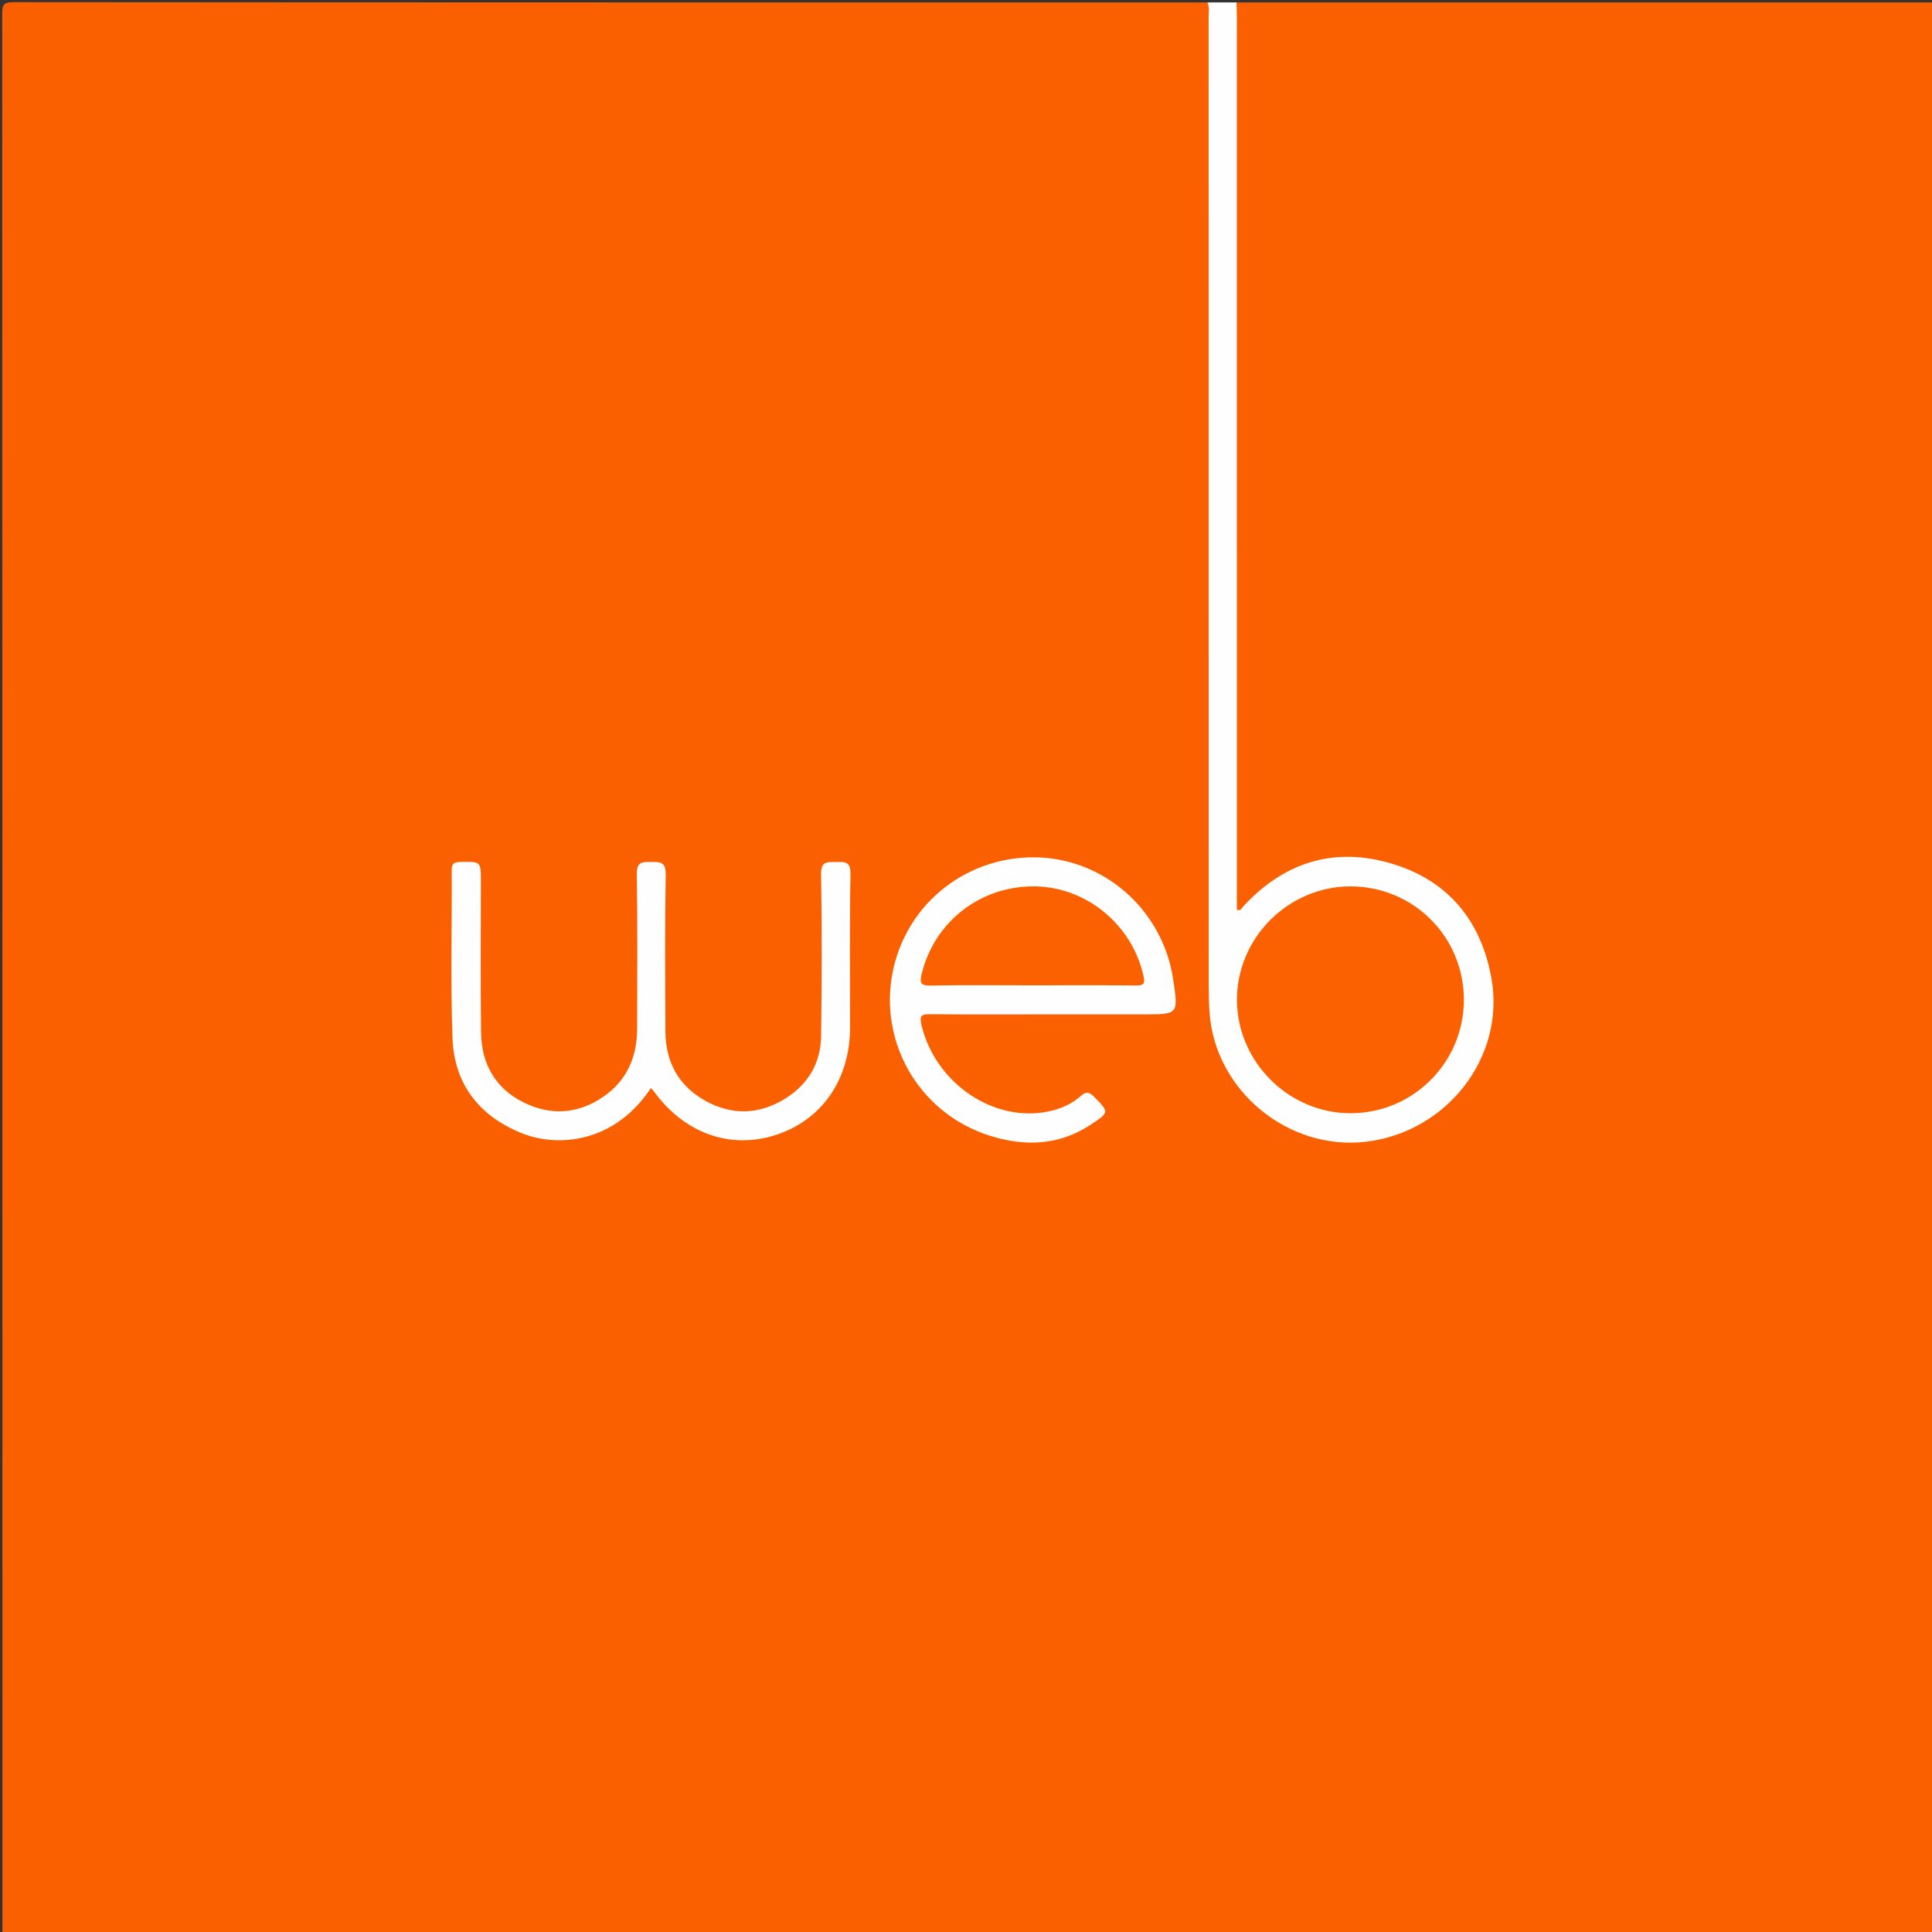 <?xml version="1.0" encoding="utf-8"?>
<!-- Generator: Adobe Illustrator 17.1.0, SVG Export Plug-In . SVG Version: 6.00 Build 0)  -->
<!DOCTYPE svg PUBLIC "-//W3C//DTD SVG 1.1//EN" "http://www.w3.org/Graphics/SVG/1.1/DTD/svg11.dtd">
<svg version="1.1" id="Laag_1" xmlns="http://www.w3.org/2000/svg" xmlns:xlink="http://www.w3.org/1999/xlink" x="0px" y="0px"
	 viewBox="0 0 500 500" enable-background="new 0 0 500 500" xml:space="preserve">
<rect x="0" y="0" width="500" height="500" fill="#333333" stroke="none"/>
<g>
	<g>
		<path fill="#FB6000" d="M0.625,500.625c0-165.665,0.007-331.331-0.064-496.996C0.56,1.171,0.946,0.548,3.557,0.551
			C106.538,0.638,209.519,0.625,312.5,0.625c1.081,0.847,1.368,2.019,1.413,3.319c0.064,1.874,0.056,3.748,0.056,5.622
			c0.002,80.801-0.018,161.602,0.036,242.404c0.005,6.862,0.399,13.707,3.021,20.243c6.265,15.616,22.822,24.438,39.917,21.143
			c15.75-3.036,27.798-17.75,27.833-33.993c0.045-20.794-16.169-36.713-36.898-35.943c-9.34,0.347-17.266,4.281-23.868,10.869
			c-0.513,0.512-0.91,1.147-1.515,1.565c-1.769,1.219-3.247,0.688-3.726-1.393c-0.281-1.219-0.228-2.486-0.228-3.735
			c-0.015-74.866-0.017-149.732,0.016-224.598c0.001-1.926-0.386-4.026,1.445-5.503c60.208,0,120.417,0,180.625,0
			c0.586,1.08,0.298,2.25,0.298,3.373c0.015,164.366,0.015,328.733,0.009,493.099c0,4.283,0.45,3.835-3.834,3.835
			c-164.366,0.006-328.733,0.005-493.099-0.009C2.875,500.923,1.705,501.211,0.625,500.625z"/>
		<path fill="#FEFEFE" d="M320,0.625c0.035,1.352,0.101,2.704,0.101,4.055c0.005,75.829,0.004,151.658,0.004,227.488
			c0,1.118,0,2.236,0,3.304c1.061,0.331,1.248-0.471,1.621-0.875c10.413-11.286,23.201-15.46,37.925-11.247
			c14.846,4.247,23.623,14.656,26.337,29.859c3.626,20.308-11.484,39.814-32.536,42.279c-20.076,2.35-38.973-13.241-40.418-33.375
			c-0.164-2.283-0.219-4.578-0.219-6.867c-0.011-83.537-0.008-167.074-0.023-250.611c0-1.336,0.278-2.709-0.294-4.009
			C315,0.625,317.5,0.625,320,0.625z"/>
		<path fill="#FEFEFE" d="M0.625,500.625c165.404,0,330.809-0.01,496.213,0.077c3.139,0.002,3.865-0.725,3.864-3.864
			c-0.087-165.404-0.077-330.809-0.077-496.213c0.192,0.136,0.652-0.316,0.632,0.313c-0.027,0.832-0.007,1.666-0.007,2.5
			c0,165-0.006,330,0.058,495c0.001,2.343-0.528,2.872-2.871,2.871c-165-0.064-330-0.057-495-0.097
			C2.523,501.211,1.318,501.932,0.625,500.625z"/>
		<path fill="#FEFEFE" d="M168.443,281.588c-9.374,14.223-24.101,15.507-33.623,11.6c-10.938-4.488-17.299-12.771-17.717-24.568
			c-0.512-14.457-0.12-28.945-0.19-43.419c-0.008-1.659,0.526-2.077,2.132-2.118c5.405-0.139,5.403-0.208,5.403,5.036
			c0.002,13.017-0.11,26.035,0.05,39.049c0.1,8.133,3.654,14.521,11.083,18.173c7.104,3.492,14.189,2.938,20.701-1.605
			c6.005-4.189,8.592-10.256,8.604-17.471c0.023-13.329,0.135-26.66-0.086-39.986c-0.052-3.122,1.207-3.234,3.594-3.219
			c2.396,0.015,3.948-0.118,3.891,3.272c-0.227,13.533-0.139,27.073-0.073,40.61c0.038,7.923,3.42,14.127,10.393,17.972
			c6.826,3.765,13.827,3.571,20.48-0.516c6.002-3.687,9.329-9.242,9.421-16.294c0.182-13.951,0.232-27.909-0.009-41.858
			c-0.062-3.599,1.768-3.093,3.982-3.162c2.314-0.072,3.678-0.045,3.62,3.154c-0.238,13.221-0.087,26.448-0.103,39.673
			c-0.017,13.408-7.225,23.875-19.087,27.77c-11.873,3.898-23.782-0.339-31.705-11.274
			C169.025,282.16,168.786,281.955,168.443,281.588z"/>
		<path fill="#FEFEFE" d="M270.675,262.521c-9.997,0-19.994,0.06-29.99-0.045c-2.294-0.024-2.762,0.466-2.213,2.788
			c3.574,15.108,18.795,25.444,33.073,22.331c3.009-0.656,5.776-1.859,8.069-3.869c1.385-1.214,2.152-1.29,3.513,0.096
			c3.944,4.016,4.024,4.009-0.817,7.217c-8.175,5.417-16.979,5.742-26.039,2.917c-17.53-5.466-28.304-22.777-25.526-40.801
			c2.8-18.169,18.356-31.366,36.87-31.281c17.952,0.083,33.271,13.509,35.997,31.55c1.375,9.096,1.375,9.096-7.634,9.096
			C287.544,262.521,279.11,262.521,270.675,262.521z"/>
		<path fill="#FC6100" d="M378.848,258.735c0.007,16.245-13.139,29.387-29.376,29.368c-15.946-0.018-29.251-13.259-29.348-29.209
			c-0.099-16.082,13.227-29.478,29.344-29.498C365.77,229.377,378.841,242.429,378.848,258.735z"/>
		<path fill="#FC6100" d="M267.13,255c-8.739,0-17.48-0.105-26.215,0.062c-2.765,0.053-2.958-0.735-2.35-3.168
			c3.366-13.471,15.223-22.665,29.282-22.497c13.368,0.16,25.207,10.005,28.096,23.203c0.441,2.016,0.048,2.464-1.971,2.442
			C285.024,254.944,276.077,255,267.13,255z"/>
	</g>
</g>
</svg>
